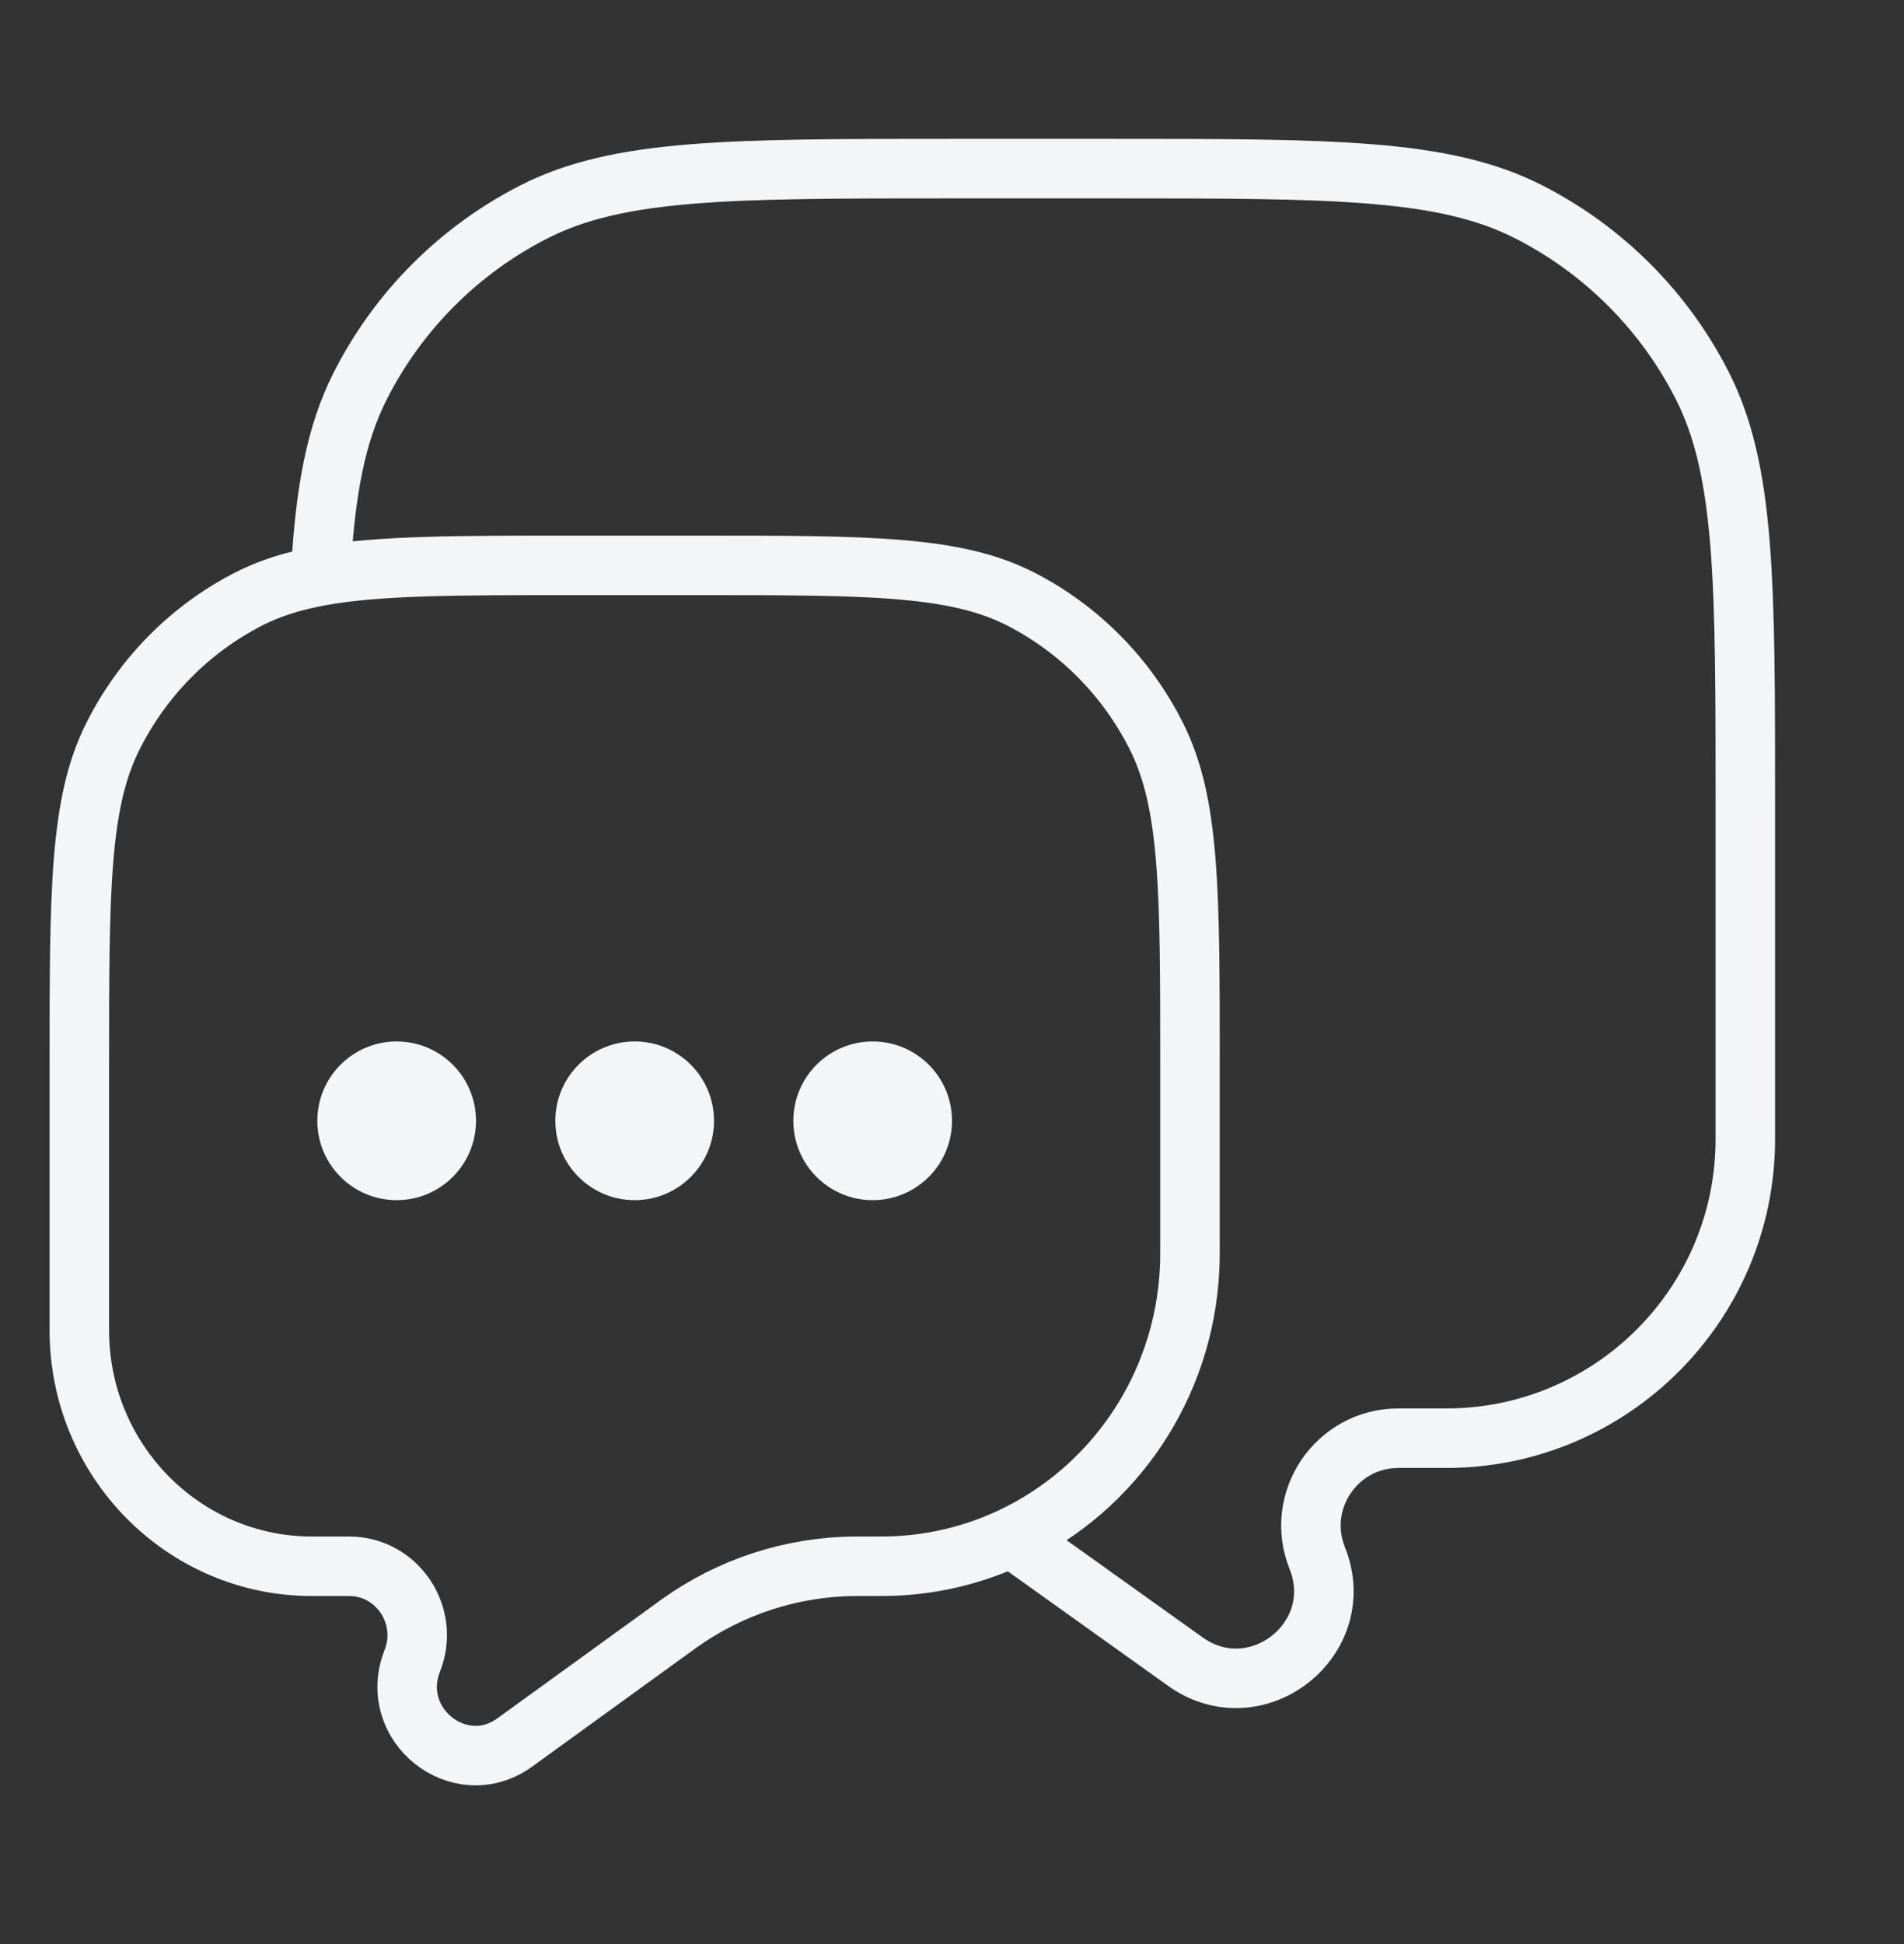 <svg width="48" height="49" viewBox="0 0 48 49" fill="none" xmlns="http://www.w3.org/2000/svg">
<rect x="0" y="0" width="48" height="49" fill="#333333" stroke="none"/>
<g id="Message 18">
<path id="Vector" d="M8.081 14.516C9.549 14.25 11.499 14.25 14.444 14.25L17.556 14.25C21.912 14.25 24.09 14.25 25.753 15.109C27.217 15.865 28.407 17.071 29.152 18.555C30 20.241 30 22.449 30 26.864L30 31.12C30 31.56 30 31.781 29.991 31.967C29.851 34.979 28.051 37.545 25.496 38.747M8.081 14.516C7.378 14.643 6.785 14.831 6.247 15.109C4.783 15.865 3.593 17.071 2.848 18.555C2 20.241 2 22.449 2 26.864L2 33.531C2 36.816 4.627 39.478 7.867 39.478L8.803 39.478C10.015 39.478 10.844 40.719 10.394 41.86C9.758 43.47 11.588 44.925 12.98 43.917L17.041 40.977C17.082 40.947 17.103 40.932 17.123 40.917C18.421 39.991 19.967 39.489 21.554 39.478C21.579 39.478 21.612 39.478 21.678 39.478C22.164 39.478 22.406 39.478 22.59 39.469C23.625 39.42 24.606 39.166 25.496 38.747M8.081 14.516C8.192 12.413 8.458 10.951 9.09 9.71C10.049 7.828 11.579 6.299 13.46 5.34C15.599 4.25 18.399 4.25 24 4.25L28 4.25C33.601 4.25 36.401 4.25 38.54 5.34C40.422 6.299 41.951 7.828 42.91 9.71C44 11.849 44 14.649 44 20.25L44 28.707C44 32.873 40.623 36.25 36.457 36.25L35.253 36.25C33.695 36.25 32.629 37.824 33.208 39.271C34.025 41.313 31.673 43.159 29.883 41.881L25.496 38.747" stroke="#F3F5F7" stroke-width="1.5"/>
<path id="Vector_2" d="M12 28.25C12 29.355 11.105 30.25 10 30.25C8.895 30.25 8 29.355 8 28.25C8 27.145 8.895 26.25 10 26.25C11.105 26.25 12 27.145 12 28.25Z" fill="#F3F5F7"/>
<path id="Vector_3" d="M18 28.25C18 29.355 17.105 30.25 16 30.25C14.895 30.25 14 29.355 14 28.25C14 27.145 14.895 26.25 16 26.25C17.105 26.25 18 27.145 18 28.25Z" fill="#F3F5F7"/>
<path id="Vector_4" d="M24 28.25C24 29.355 23.105 30.25 22 30.25C20.895 30.25 20 29.355 20 28.25C20 27.145 20.895 26.25 22 26.25C23.105 26.25 24 27.145 24 28.25Z" fill="#F3F5F7"/>
</g>
</svg>
